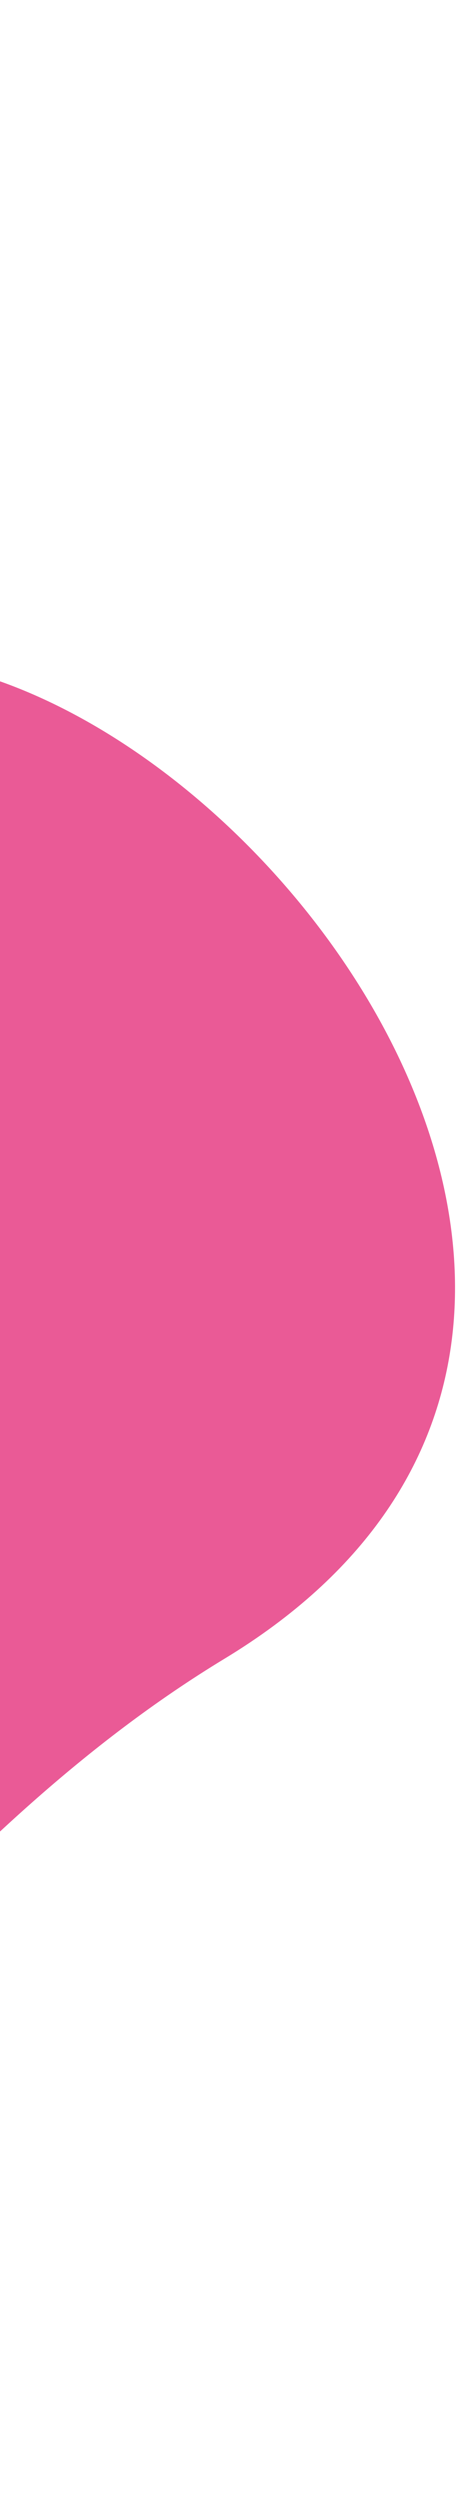 <svg width="106" height="578" viewBox="0 0 106 578" fill="none" xmlns="http://www.w3.org/2000/svg">
<path d="M-327.5 105.47C-443.1 2.67 -551.667 -6.029 -591.5 2.47L-634 313.97C-595.667 366.47 -478.5 488.27 -316.5 555.47C-114 639.47 -77.5 461.97 52 383.47C181.5 304.97 45 138.47 -40 152.97C-125 167.47 -183 233.97 -327.5 105.47Z" fill="#EA5A96"/>
</svg>

